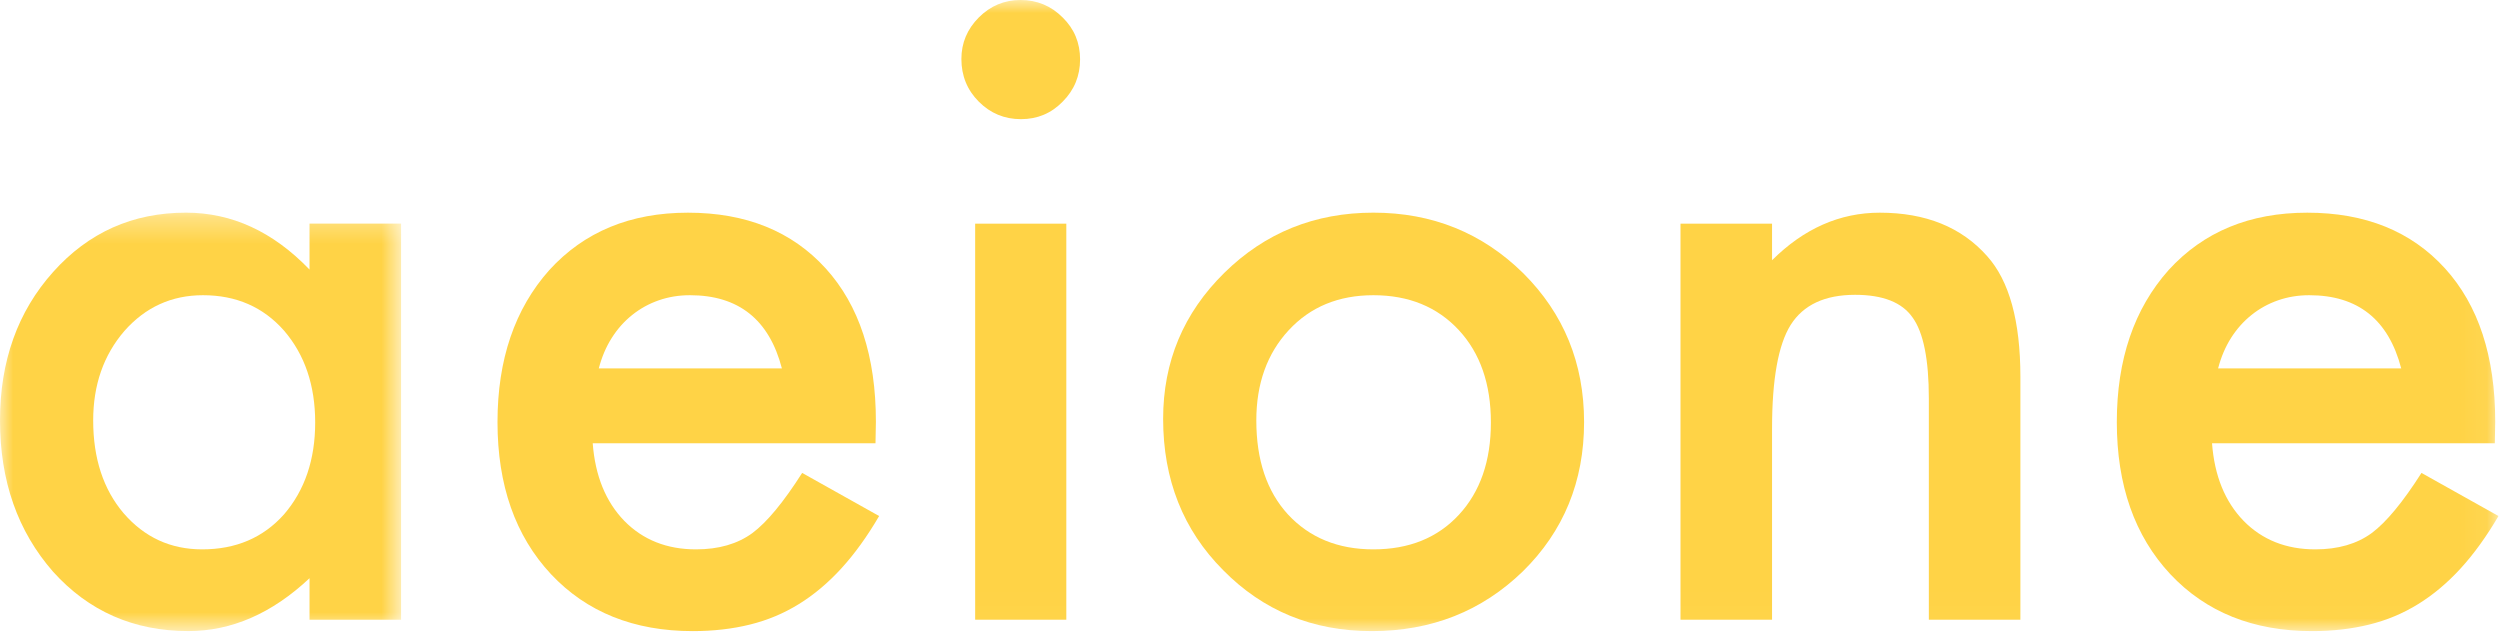 <?xml version="1.0" encoding="UTF-8"?>
<svg width="95px" height="24px" viewBox="0 0 95 24" version="1.1" xmlns="http://www.w3.org/2000/svg" xmlns:xlink="http://www.w3.org/1999/xlink">
    <!-- Generator: Sketch 48.1 (47250) - http://www.bohemiancoding.com/sketch -->
    <title>Logo</title>
    <desc>Created with Sketch.</desc>
    <defs>
        <polygon id="path-1" points="0 0.316 15.241 0.316 15.241 16.216 0 16.216"></polygon>
        <polygon id="path-3" points="0 23.982 94.942 23.982 94.942 0 0 0"></polygon>
    </defs>
    <g id="Aeione-Home" stroke="none" stroke-width="1" fill="none" fill-rule="evenodd" transform="translate(-98, -24)">
        <g id="Logo" transform="translate(98, 24)">
            <g id="Page-1">
                <g id="Group-3" transform="translate(0, 7.765)">
                    <mask id="mask-2" fill="white">
                        <use xlink:href="#path-1"></use>
                    </mask>
                    <g id="Clip-2"></g>
                    <path d="M3.541,8.212 C3.541,9.654 3.926,10.829 4.695,11.735 C5.486,12.652 6.481,13.111 7.682,13.111 C8.965,13.111 10.001,12.668 10.792,11.782 C11.582,10.865 11.977,9.701 11.977,8.289 C11.977,6.878 11.582,5.714 10.792,4.797 C10.001,3.901 8.975,3.453 7.713,3.453 C6.522,3.453 5.527,3.906 4.726,4.813 C3.936,5.73 3.541,6.863 3.541,8.212 Z M11.762,0.733 L15.241,0.733 L15.241,15.784 L11.762,15.784 L11.762,14.207 C10.335,15.547 8.801,16.216 7.159,16.216 C5.085,16.216 3.372,15.464 2.017,13.96 C0.672,12.425 0,10.51 0,8.212 C0,5.956 0.672,4.076 2.017,2.572 C3.361,1.068 5.044,0.316 7.067,0.316 C8.811,0.316 10.376,1.037 11.762,2.479 L11.762,0.733 Z" id="Fill-1" fill="#FFD346" mask="url(#mask-2)"></path>
                </g>
                <path d="M29.712,13.999 C29.23,12.145 28.065,11.218 26.218,11.218 C25.797,11.218 25.402,11.283 25.033,11.412 C24.663,11.54 24.327,11.726 24.024,11.968 C23.721,12.21 23.462,12.501 23.247,12.841 C23.031,13.181 22.867,13.567 22.754,13.999 L29.712,13.999 Z M33.269,16.843 L22.523,16.843 C22.616,18.079 23.016,19.063 23.724,19.794 C24.432,20.515 25.34,20.876 26.449,20.876 C27.311,20.876 28.024,20.67 28.589,20.258 C29.143,19.846 29.774,19.083 30.482,17.971 L33.407,19.609 C32.956,20.382 32.478,21.043 31.976,21.594 C31.472,22.146 30.934,22.599 30.359,22.954 C29.784,23.31 29.163,23.57 28.496,23.734 C27.829,23.899 27.105,23.982 26.326,23.982 C24.088,23.982 22.292,23.261 20.937,21.818 C19.582,20.366 18.905,18.439 18.905,16.039 C18.905,13.66 19.562,11.734 20.876,10.26 C22.2,8.808 23.955,8.082 26.141,8.082 C28.347,8.082 30.092,8.787 31.375,10.198 C32.648,11.599 33.284,13.542 33.284,16.024 L33.269,16.843 Z" id="Fill-4" fill="#FFD346"></path>
                <mask id="mask-4" fill="white">
                    <use xlink:href="#path-3"></use>
                </mask>
                <g id="Clip-7"></g>
                <path d="M37.056,23.549 L40.52,23.549 L40.52,8.499 L37.056,8.499 L37.056,23.549 Z M36.533,2.241 C36.533,1.633 36.753,1.108 37.194,0.664 C37.636,0.222 38.164,0 38.78,0 C39.406,0 39.94,0.222 40.381,0.664 C40.823,1.097 41.043,1.628 41.043,2.256 C41.043,2.884 40.823,3.42 40.381,3.863 C39.95,4.306 39.421,4.528 38.796,4.528 C38.17,4.528 37.636,4.306 37.194,3.863 C36.753,3.42 36.533,2.879 36.533,2.241 Z" id="Fill-6" fill="#FFD346" mask="url(#mask-4)"></path>
                <path d="M47.74,15.977 C47.74,17.482 48.14,18.672 48.941,19.547 C49.762,20.433 50.845,20.876 52.189,20.876 C53.544,20.876 54.627,20.438 55.438,19.562 C56.248,18.687 56.654,17.518 56.654,16.055 C56.654,14.592 56.248,13.423 55.438,12.547 C54.617,11.661 53.534,11.218 52.189,11.218 C50.865,11.218 49.793,11.661 48.972,12.547 C48.151,13.433 47.74,14.577 47.74,15.977 M44.199,15.916 C44.199,13.742 44.974,11.893 46.524,10.368 C48.073,8.844 49.962,8.081 52.189,8.081 C54.427,8.081 56.325,8.849 57.885,10.384 C59.425,11.919 60.195,13.804 60.195,16.039 C60.195,18.295 59.42,20.186 57.87,21.71 C56.31,23.224 54.396,23.982 52.128,23.982 C49.88,23.982 47.997,23.209 46.478,21.664 C44.959,20.139 44.199,18.223 44.199,15.916" id="Fill-8" fill="#FFD346" mask="url(#mask-4)"></path>
                <path d="M63.859,8.499 L67.338,8.499 L67.338,9.889 C68.549,8.684 69.914,8.082 71.433,8.082 C73.178,8.082 74.538,8.633 75.513,9.735 C76.354,10.672 76.775,12.202 76.775,14.324 L76.775,23.549 L73.296,23.549 L73.296,15.143 C73.296,13.66 73.09,12.635 72.68,12.068 C72.28,11.491 71.551,11.203 70.494,11.203 C69.345,11.203 68.528,11.584 68.046,12.346 C67.574,13.099 67.338,14.412 67.338,16.287 L67.338,23.549 L63.859,23.549 L63.859,8.499 Z" id="Fill-9" fill="#FFD346" mask="url(#mask-4)"></path>
                <path d="M91.246,13.999 C90.764,12.145 89.599,11.218 87.752,11.218 C87.331,11.218 86.936,11.283 86.567,11.412 C86.197,11.54 85.86,11.726 85.558,11.968 C85.255,12.21 84.996,12.501 84.78,12.841 C84.565,13.181 84.4,13.567 84.288,13.999 L91.246,13.999 Z M94.803,16.843 L84.057,16.843 C84.149,18.079 84.549,19.063 85.258,19.794 C85.966,20.515 86.875,20.876 87.983,20.876 C88.845,20.876 89.558,20.67 90.123,20.258 C90.677,19.846 91.308,19.083 92.016,17.971 L94.942,19.609 C94.49,20.382 94.013,21.043 93.51,21.594 C93.006,22.146 92.467,22.599 91.893,22.954 C91.318,23.31 90.697,23.57 90.03,23.734 C89.363,23.899 88.639,23.982 87.86,23.982 C85.622,23.982 83.826,23.261 82.471,21.818 C81.116,20.366 80.439,18.439 80.439,16.039 C80.439,13.66 81.096,11.734 82.409,10.26 C83.734,8.808 85.489,8.082 87.675,8.082 C89.881,8.082 91.626,8.787 92.909,10.198 C94.182,11.599 94.818,13.542 94.818,16.024 L94.803,16.843 Z" id="Fill-10" fill="#FFD346" mask="url(#mask-4)"></path>
            </g>
        </g>
    </g>
</svg>